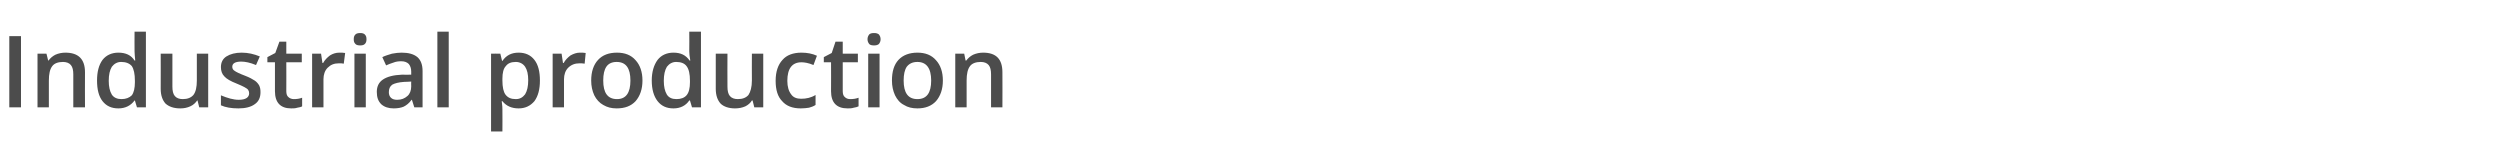 <?xml version="1.0" standalone="no"?><!DOCTYPE svg PUBLIC "-//W3C//DTD SVG 1.1//EN" "http://www.w3.org/Graphics/SVG/1.1/DTD/svg11.dtd"><svg xmlns="http://www.w3.org/2000/svg" version="1.1" width="726.5px" height="48px" viewBox="0 -9 726.5 48" style="top:-9px">  <desc>Industrial production</desc>  <defs/>  <g id="Polygon77829">    <path d="M 2.7 22.2 L 2.7 1.5 L 6.1 1.5 L 6.1 22.2 L 2.7 22.2 Z M 24.7 22.2 L 21.3 22.2 C 21.3 22.2 21.31 12.6 21.3 12.6 C 21.3 11.4 21.1 10.5 20.6 9.9 C 20.1 9.3 19.3 9 18.3 9 C 16.9 9 15.8 9.4 15.2 10.2 C 14.5 11.1 14.2 12.5 14.2 14.4 C 14.21 14.42 14.2 22.2 14.2 22.2 L 10.9 22.2 L 10.9 6.6 L 13.5 6.6 L 14 8.6 C 14 8.6 14.12 8.62 14.1 8.6 C 14.6 7.9 15.3 7.3 16.1 6.9 C 17 6.5 18 6.3 19 6.3 C 22.8 6.3 24.7 8.2 24.7 12 C 24.66 12.02 24.7 22.2 24.7 22.2 Z M 39.1 20.2 C 38 21.7 36.4 22.5 34.4 22.5 C 32.4 22.5 30.9 21.8 29.8 20.4 C 28.7 19 28.2 17 28.2 14.4 C 28.2 11.9 28.7 9.9 29.8 8.4 C 30.9 7 32.5 6.3 34.4 6.3 C 36.5 6.3 38.1 7 39.1 8.6 C 39.1 8.6 39.3 8.6 39.3 8.6 C 39.2 7.4 39.1 6.6 39.1 5.9 C 39.07 5.9 39.1 0.2 39.1 0.2 L 42.4 0.2 L 42.4 22.2 L 39.8 22.2 L 39.2 20.2 L 39.1 20.2 C 39.1 20.2 39.07 20.17 39.1 20.2 Z M 35.3 19.8 C 36.6 19.8 37.6 19.4 38.3 18.7 C 38.9 17.9 39.2 16.6 39.2 14.9 C 39.2 14.9 39.2 14.5 39.2 14.5 C 39.2 12.5 38.9 11.1 38.3 10.2 C 37.6 9.4 36.6 9 35.2 9 C 34.1 9 33.2 9.5 32.5 10.4 C 31.9 11.4 31.6 12.7 31.6 14.5 C 31.6 16.2 31.9 17.5 32.5 18.5 C 33.1 19.4 34.1 19.8 35.3 19.8 Z M 57.9 22.2 L 57.4 20.2 C 57.4 20.2 57.28 20.17 57.3 20.2 C 56.8 20.9 56.2 21.5 55.3 21.9 C 54.4 22.3 53.5 22.5 52.4 22.5 C 50.5 22.5 49.1 22 48.1 21.1 C 47.2 20.1 46.7 18.7 46.7 16.8 C 46.73 16.8 46.7 6.6 46.7 6.6 L 50.1 6.6 C 50.1 6.6 50.08 16.22 50.1 16.2 C 50.1 17.4 50.3 18.3 50.8 18.9 C 51.3 19.5 52.1 19.8 53.1 19.8 C 54.5 19.8 55.5 19.4 56.2 18.6 C 56.9 17.7 57.2 16.3 57.2 14.4 C 57.19 14.37 57.2 6.6 57.2 6.6 L 60.5 6.6 L 60.5 22.2 L 57.9 22.2 Z M 75.7 17.8 C 75.7 19.3 75.2 20.5 74 21.3 C 72.9 22.1 71.3 22.5 69.3 22.5 C 67.2 22.5 65.5 22.2 64.2 21.6 C 64.2 21.6 64.2 18.7 64.2 18.7 C 66.1 19.5 67.8 20 69.4 20 C 71.4 20 72.4 19.3 72.4 18.1 C 72.4 17.7 72.3 17.4 72.1 17.1 C 71.9 16.8 71.5 16.6 71 16.3 C 70.5 16 69.7 15.7 68.8 15.3 C 67 14.6 65.8 13.9 65.2 13.2 C 64.5 12.5 64.2 11.6 64.2 10.5 C 64.2 9.2 64.7 8.1 65.8 7.4 C 66.9 6.7 68.4 6.3 70.2 6.3 C 72.1 6.3 73.8 6.7 75.5 7.4 C 75.5 7.4 74.4 9.9 74.4 9.9 C 72.7 9.2 71.3 8.9 70.1 8.9 C 68.4 8.9 67.5 9.4 67.5 10.4 C 67.5 10.9 67.7 11.3 68.2 11.6 C 68.6 11.9 69.6 12.4 71.2 13 C 72.5 13.5 73.4 14 74 14.4 C 74.6 14.8 75 15.3 75.3 15.8 C 75.6 16.4 75.7 17 75.7 17.8 Z M 85.4 19.8 C 86.2 19.8 87 19.7 87.8 19.4 C 87.8 19.4 87.8 21.9 87.8 21.9 C 87.5 22.1 87 22.2 86.4 22.3 C 85.8 22.5 85.2 22.5 84.6 22.5 C 81.5 22.5 79.9 20.8 79.9 17.5 C 79.88 17.52 79.9 9.1 79.9 9.1 L 77.7 9.1 L 77.7 7.6 L 80 6.4 L 81.2 3.1 L 83.2 3.1 L 83.2 6.6 L 87.7 6.6 L 87.7 9.1 L 83.2 9.1 C 83.2 9.1 83.23 17.47 83.2 17.5 C 83.2 18.3 83.4 18.9 83.8 19.2 C 84.2 19.6 84.8 19.8 85.4 19.8 Z M 98.6 6.3 C 99.3 6.3 99.8 6.3 100.3 6.4 C 100.3 6.4 99.9 9.5 99.9 9.5 C 99.5 9.4 99 9.4 98.5 9.4 C 97.1 9.4 96.1 9.8 95.2 10.7 C 94.4 11.5 94 12.7 94 14 C 93.99 14.04 94 22.2 94 22.2 L 90.7 22.2 L 90.7 6.6 L 93.3 6.6 L 93.7 9.3 C 93.7 9.3 93.88 9.33 93.9 9.3 C 94.4 8.4 95.1 7.7 95.9 7.1 C 96.7 6.6 97.6 6.3 98.6 6.3 Z M 106.3 22.2 L 103 22.2 L 103 6.6 L 106.3 6.6 L 106.3 22.2 Z M 102.8 2.4 C 102.8 1.8 102.9 1.4 103.3 1 C 103.6 0.7 104.1 0.6 104.7 0.6 C 105.2 0.6 105.7 0.7 106 1 C 106.4 1.4 106.5 1.8 106.5 2.4 C 106.5 3 106.4 3.4 106 3.8 C 105.7 4.1 105.2 4.2 104.7 4.2 C 104.1 4.2 103.6 4.1 103.3 3.8 C 102.9 3.4 102.8 3 102.8 2.4 Z M 120.4 22.2 L 119.7 20 C 119.7 20 119.62 20.04 119.6 20 C 118.9 21 118.1 21.6 117.3 22 C 116.6 22.3 115.6 22.5 114.4 22.5 C 112.9 22.5 111.7 22.1 110.8 21.3 C 109.9 20.4 109.5 19.3 109.5 17.7 C 109.5 16.1 110.1 14.9 111.3 14.1 C 112.5 13.3 114.3 12.8 116.8 12.7 C 116.78 12.74 119.5 12.7 119.5 12.7 C 119.5 12.7 119.48 11.82 119.5 11.8 C 119.5 10.8 119.2 10.1 118.8 9.6 C 118.3 9.1 117.6 8.8 116.6 8.8 C 115.8 8.8 115 8.9 114.3 9.2 C 113.6 9.4 112.9 9.7 112.2 10 C 112.2 10 111.1 7.6 111.1 7.6 C 111.9 7.2 112.9 6.9 113.9 6.6 C 114.9 6.4 115.9 6.3 116.7 6.3 C 118.7 6.3 120.2 6.7 121.3 7.6 C 122.3 8.5 122.8 9.8 122.8 11.7 C 122.78 11.68 122.8 22.2 122.8 22.2 L 120.4 22.2 Z M 115.4 20 C 116.7 20 117.6 19.6 118.4 18.9 C 119.1 18.3 119.5 17.3 119.5 16.1 C 119.45 16.11 119.5 14.7 119.5 14.7 C 119.5 14.7 117.44 14.83 117.4 14.8 C 115.9 14.9 114.7 15.2 114 15.6 C 113.3 16.1 113 16.8 113 17.8 C 113 18.5 113.2 19 113.6 19.4 C 114 19.8 114.6 20 115.4 20 Z M 130.4 22.2 L 127.1 22.2 L 127.1 0.2 L 130.4 0.2 L 130.4 22.2 Z M 150.7 22.5 C 148.7 22.5 147.1 21.8 146 20.4 C 146 20.4 145.8 20.4 145.8 20.4 C 146 21.7 146 22.5 146 22.8 C 146.04 22.78 146 29.2 146 29.2 L 142.7 29.2 L 142.7 6.6 C 142.7 6.6 145.4 6.56 145.4 6.6 C 145.5 6.9 145.6 7.6 145.9 8.7 C 145.9 8.7 146 8.7 146 8.7 C 147.1 7.1 148.6 6.3 150.7 6.3 C 152.7 6.3 154.2 7 155.3 8.4 C 156.4 9.8 156.9 11.8 156.9 14.4 C 156.9 16.9 156.4 18.9 155.3 20.4 C 154.1 21.8 152.6 22.5 150.7 22.5 Z M 149.9 9 C 148.5 9 147.6 9.4 147 10.2 C 146.3 10.9 146 12.2 146 13.9 C 146 13.9 146 14.4 146 14.4 C 146 16.3 146.3 17.7 146.9 18.5 C 147.6 19.4 148.5 19.8 149.9 19.8 C 151.1 19.8 151.9 19.3 152.6 18.4 C 153.2 17.4 153.5 16.1 153.5 14.3 C 153.5 12.6 153.2 11.3 152.6 10.4 C 152 9.5 151 9 149.9 9 Z M 168.5 6.3 C 169.2 6.3 169.7 6.3 170.2 6.4 C 170.2 6.4 169.9 9.5 169.9 9.5 C 169.4 9.4 168.9 9.4 168.4 9.4 C 167.1 9.4 166 9.8 165.1 10.7 C 164.3 11.5 163.9 12.7 163.9 14 C 163.91 14.04 163.9 22.2 163.9 22.2 L 160.6 22.2 L 160.6 6.6 L 163.2 6.6 L 163.6 9.3 C 163.6 9.3 163.79 9.33 163.8 9.3 C 164.3 8.4 165 7.7 165.8 7.1 C 166.7 6.6 167.6 6.3 168.5 6.3 Z M 186.7 14.4 C 186.7 16.9 186 18.9 184.7 20.4 C 183.4 21.8 181.6 22.5 179.2 22.5 C 177.7 22.5 176.5 22.2 175.3 21.5 C 174.2 20.9 173.3 19.9 172.7 18.7 C 172.1 17.4 171.8 16 171.8 14.4 C 171.8 11.8 172.5 9.8 173.8 8.4 C 175.1 7 176.9 6.3 179.3 6.3 C 181.6 6.3 183.4 7 184.7 8.5 C 186 9.9 186.7 11.9 186.7 14.4 Z M 175.3 14.4 C 175.3 18 176.6 19.8 179.3 19.8 C 181.9 19.8 183.2 18 183.2 14.4 C 183.2 10.8 181.9 9 179.2 9 C 177.8 9 176.8 9.5 176.2 10.4 C 175.6 11.3 175.3 12.6 175.3 14.4 Z M 200.3 20.2 C 199.3 21.7 197.7 22.5 195.7 22.5 C 193.7 22.5 192.2 21.8 191.1 20.4 C 190 19 189.4 17 189.4 14.4 C 189.4 11.9 190 9.9 191.1 8.4 C 192.2 7 193.8 6.3 195.7 6.3 C 197.8 6.3 199.3 7 200.4 8.6 C 200.4 8.6 200.6 8.6 200.6 8.6 C 200.4 7.4 200.3 6.6 200.3 5.9 C 200.35 5.9 200.3 0.2 200.3 0.2 L 203.7 0.2 L 203.7 22.2 L 201.1 22.2 L 200.5 20.2 L 200.3 20.2 C 200.3 20.2 200.35 20.17 200.3 20.2 Z M 196.6 19.8 C 197.9 19.8 198.9 19.4 199.5 18.7 C 200.2 17.9 200.5 16.6 200.5 14.9 C 200.5 14.9 200.5 14.5 200.5 14.5 C 200.5 12.5 200.2 11.1 199.5 10.2 C 198.9 9.4 197.9 9 196.5 9 C 195.4 9 194.5 9.5 193.8 10.4 C 193.2 11.4 192.9 12.7 192.9 14.5 C 192.9 16.2 193.2 17.5 193.8 18.5 C 194.4 19.4 195.3 19.8 196.6 19.8 Z M 219.2 22.2 L 218.7 20.2 C 218.7 20.2 218.55 20.17 218.5 20.2 C 218.1 20.9 217.4 21.5 216.6 21.9 C 215.7 22.3 214.7 22.5 213.6 22.5 C 211.8 22.5 210.3 22 209.4 21.1 C 208.5 20.1 208 18.7 208 16.8 C 208 16.8 208 6.6 208 6.6 L 211.4 6.6 C 211.4 6.6 211.36 16.22 211.4 16.2 C 211.4 17.4 211.6 18.3 212.1 18.9 C 212.6 19.5 213.4 19.8 214.4 19.8 C 215.8 19.8 216.8 19.4 217.5 18.6 C 218.1 17.7 218.5 16.3 218.5 14.4 C 218.46 14.37 218.5 6.6 218.5 6.6 L 221.8 6.6 L 221.8 22.2 L 219.2 22.2 Z M 232.7 22.5 C 230.3 22.5 228.5 21.8 227.3 20.4 C 226 19.1 225.4 17.1 225.4 14.5 C 225.4 11.8 226.1 9.8 227.4 8.4 C 228.6 7 230.5 6.3 232.9 6.3 C 234.6 6.3 236.1 6.6 237.4 7.2 C 237.4 7.2 236.4 9.9 236.4 9.9 C 235 9.3 233.8 9.1 232.9 9.1 C 230.2 9.1 228.8 10.9 228.8 14.5 C 228.8 16.2 229.2 17.5 229.9 18.4 C 230.5 19.3 231.5 19.7 232.8 19.7 C 234.3 19.7 235.7 19.4 237 18.6 C 237 18.6 237 21.5 237 21.5 C 236.4 21.9 235.8 22.1 235.1 22.3 C 234.4 22.4 233.6 22.5 232.7 22.5 Z M 247.1 19.8 C 247.9 19.8 248.7 19.7 249.5 19.4 C 249.5 19.4 249.5 21.9 249.5 21.9 C 249.1 22.1 248.7 22.2 248.1 22.3 C 247.5 22.5 246.9 22.5 246.3 22.5 C 243.1 22.5 241.5 20.8 241.5 17.5 C 241.54 17.52 241.5 9.1 241.5 9.1 L 239.4 9.1 L 239.4 7.6 L 241.7 6.4 L 242.8 3.1 L 244.9 3.1 L 244.9 6.6 L 249.3 6.6 L 249.3 9.1 L 244.9 9.1 C 244.9 9.1 244.89 17.47 244.9 17.5 C 244.9 18.3 245.1 18.9 245.5 19.2 C 245.9 19.6 246.4 19.8 247.1 19.8 Z M 255.6 22.2 L 252.3 22.2 L 252.3 6.6 L 255.6 6.6 L 255.6 22.2 Z M 252.1 2.4 C 252.1 1.8 252.3 1.4 252.6 1 C 252.9 0.7 253.4 0.6 254 0.6 C 254.6 0.6 255 0.7 255.4 1 C 255.7 1.4 255.9 1.8 255.9 2.4 C 255.9 3 255.7 3.4 255.4 3.8 C 255 4.1 254.6 4.2 254 4.2 C 253.4 4.2 252.9 4.1 252.6 3.8 C 252.3 3.4 252.1 3 252.1 2.4 Z M 274 14.4 C 274 16.9 273.3 18.9 272 20.4 C 270.7 21.8 268.9 22.5 266.6 22.5 C 265.1 22.5 263.8 22.2 262.7 21.5 C 261.5 20.9 260.7 19.9 260.1 18.7 C 259.5 17.4 259.2 16 259.2 14.4 C 259.2 11.8 259.8 9.8 261.1 8.4 C 262.4 7 264.3 6.3 266.6 6.3 C 268.9 6.3 270.7 7 272 8.5 C 273.3 9.9 274 11.9 274 14.4 Z M 262.6 14.4 C 262.6 18 263.9 19.8 266.6 19.8 C 269.3 19.8 270.6 18 270.6 14.4 C 270.6 10.8 269.2 9 266.6 9 C 265.2 9 264.2 9.5 263.5 10.4 C 262.9 11.3 262.6 12.6 262.6 14.4 Z M 291.3 22.2 L 288 22.2 C 288 22.2 288 12.6 288 12.6 C 288 11.4 287.8 10.5 287.3 9.9 C 286.8 9.3 286 9 285 9 C 283.6 9 282.5 9.4 281.9 10.2 C 281.2 11.1 280.9 12.5 280.9 14.4 C 280.89 14.42 280.9 22.2 280.9 22.2 L 277.6 22.2 L 277.6 6.6 L 280.2 6.6 L 280.6 8.6 C 280.6 8.6 280.81 8.62 280.8 8.6 C 281.3 7.9 282 7.3 282.8 6.9 C 283.7 6.5 284.7 6.3 285.7 6.3 C 289.5 6.3 291.3 8.2 291.3 12 C 291.34 12.02 291.3 22.2 291.3 22.2 Z " stroke="none" fill="#4c4c4c"/>  </g></svg>